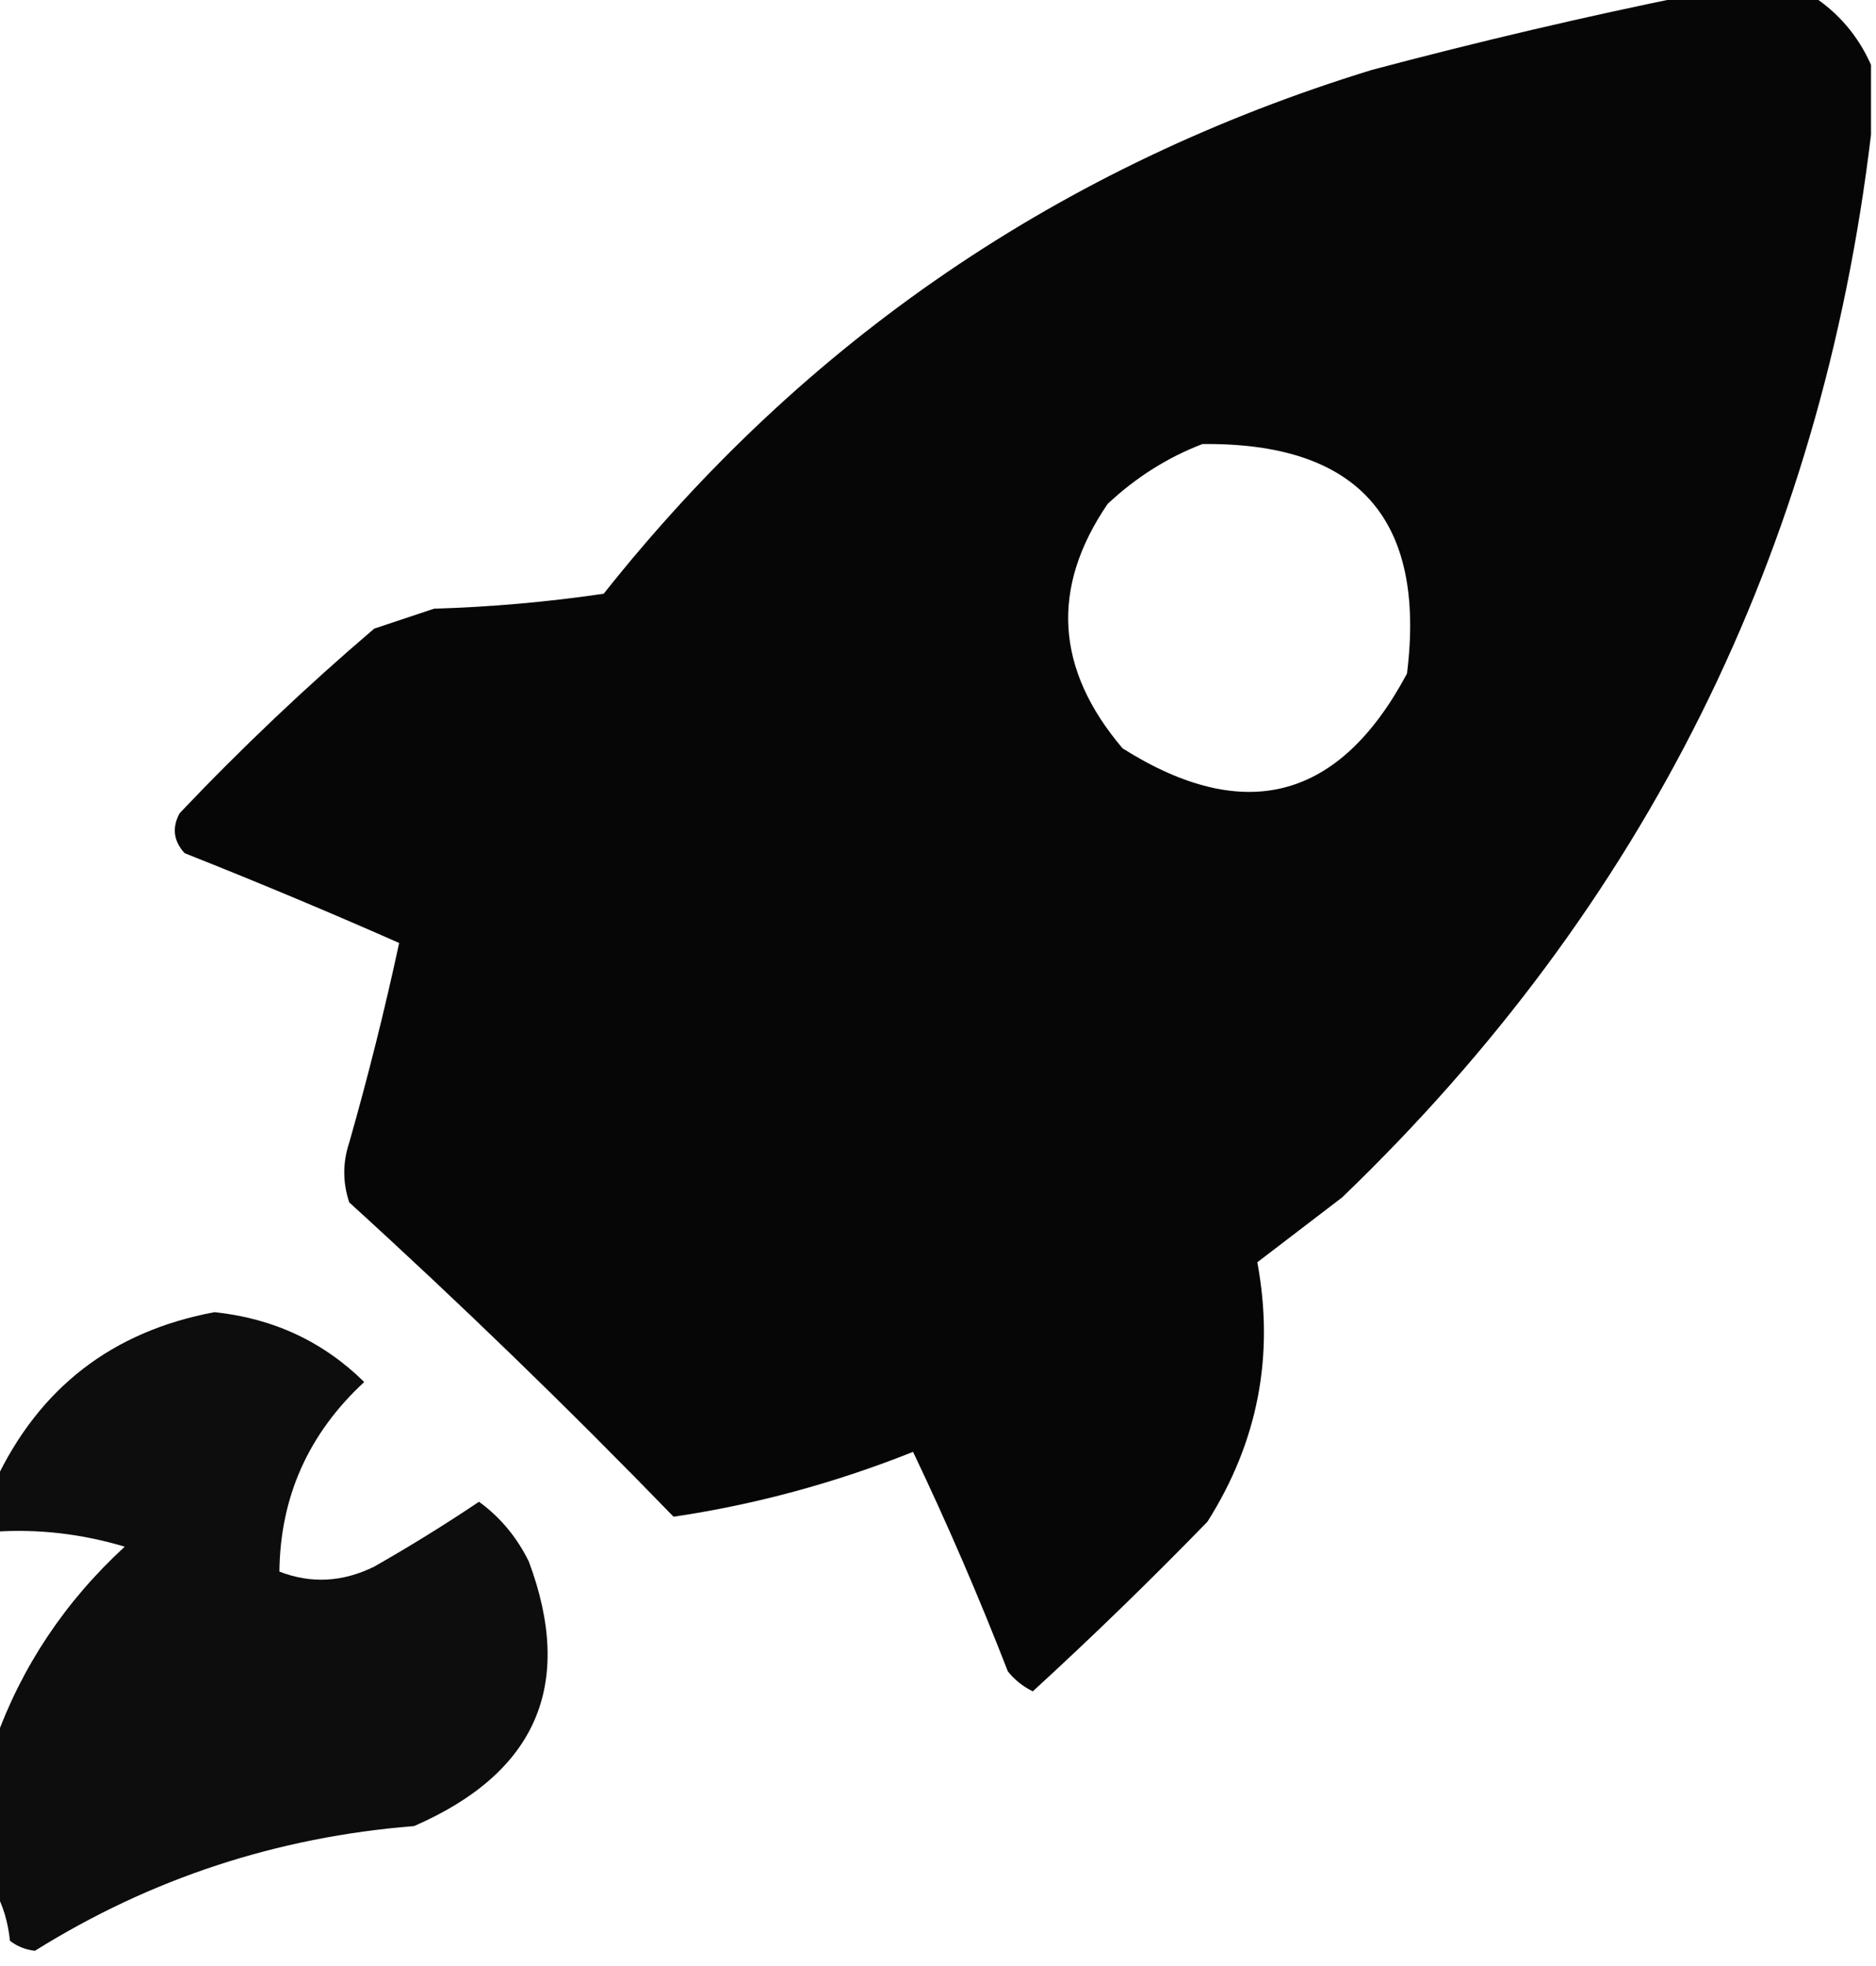 <?xml version="1.0" encoding="UTF-8"?>
<!DOCTYPE svg PUBLIC "-//W3C//DTD SVG 1.1//EN" "http://www.w3.org/Graphics/SVG/1.1/DTD/svg11.dtd">
<svg xmlns="http://www.w3.org/2000/svg" version="1.1" width="188px" height="197px" style="shape-rendering:geometricPrecision; text-rendering:geometricPrecision; image-rendering:optimizeQuality; fill-rule:evenodd; clip-rule:evenodd" xmlns:xlink="http://www.w3.org/1999/xlink">
<g><path style="opacity:0.976" fill="#000000" d="M 169.5,-0.5 C 173.5,-0.5 177.5,-0.5 181.5,-0.5C 184.2,1.234 186.2,3.568 187.5,6.5C 187.5,8.833 187.5,11.167 187.5,13.5C 182.494,55.346 164.827,90.846 134.5,120C 131.667,122.167 128.833,124.333 126,126.5C 127.734,135.829 126.068,144.495 121,152.5C 115.319,158.348 109.485,164.015 103.5,169.5C 102.522,169.023 101.689,168.357 101,167.5C 98.104,160.042 94.937,152.708 91.5,145.5C 83.666,148.623 75.666,150.79 67.5,152C 56.971,141.137 46.137,130.637 35,120.5C 34.333,118.5 34.333,116.5 35,114.5C 36.909,107.796 38.576,101.129 40,94.5C 32.906,91.371 25.739,88.371 18.5,85.5C 17.386,84.277 17.22,82.944 18,81.5C 24.198,74.968 30.698,68.801 37.5,63C 39.5,62.333 41.5,61.667 43.5,61C 49.196,60.83 54.862,60.33 60.5,59.5C 80.675,34.069 106.342,16.569 137.5,7C 148.22,4.151 158.887,1.651 169.5,-0.5 Z M 120.5,44.5 C 136.088,44.334 142.921,52 141,67.5C 134.223,80.202 124.723,82.702 112.5,75C 105.766,67.072 105.266,58.906 111,50.5C 113.843,47.837 117.009,45.837 120.5,44.5 Z"/></g>
<g><path style="opacity:0.949" fill="#000000" d="M -0.5,189.5 C -0.5,184.5 -0.5,179.5 -0.5,174.5C 2.173,167.016 6.506,160.516 12.5,155C 8.174,153.71 3.84,153.21 -0.5,153.5C -0.5,151.833 -0.5,150.167 -0.5,148.5C 3.923,139.078 11.257,133.411 21.5,131.5C 27.393,132.121 32.393,134.455 36.5,138.5C 30.916,143.664 28.082,149.997 28,157.5C 31.174,158.728 34.341,158.561 37.5,157C 41.1,154.952 44.6,152.786 48,150.5C 50.117,152.032 51.784,154.032 53,156.5C 57.593,168.827 53.76,177.66 41.5,183C 27.748,184.099 15.082,188.266 3.5,195.5C 2.558,195.392 1.725,195.059 1,194.5C 0.802,192.618 0.302,190.952 -0.5,189.5 Z"/></g>
</svg>
